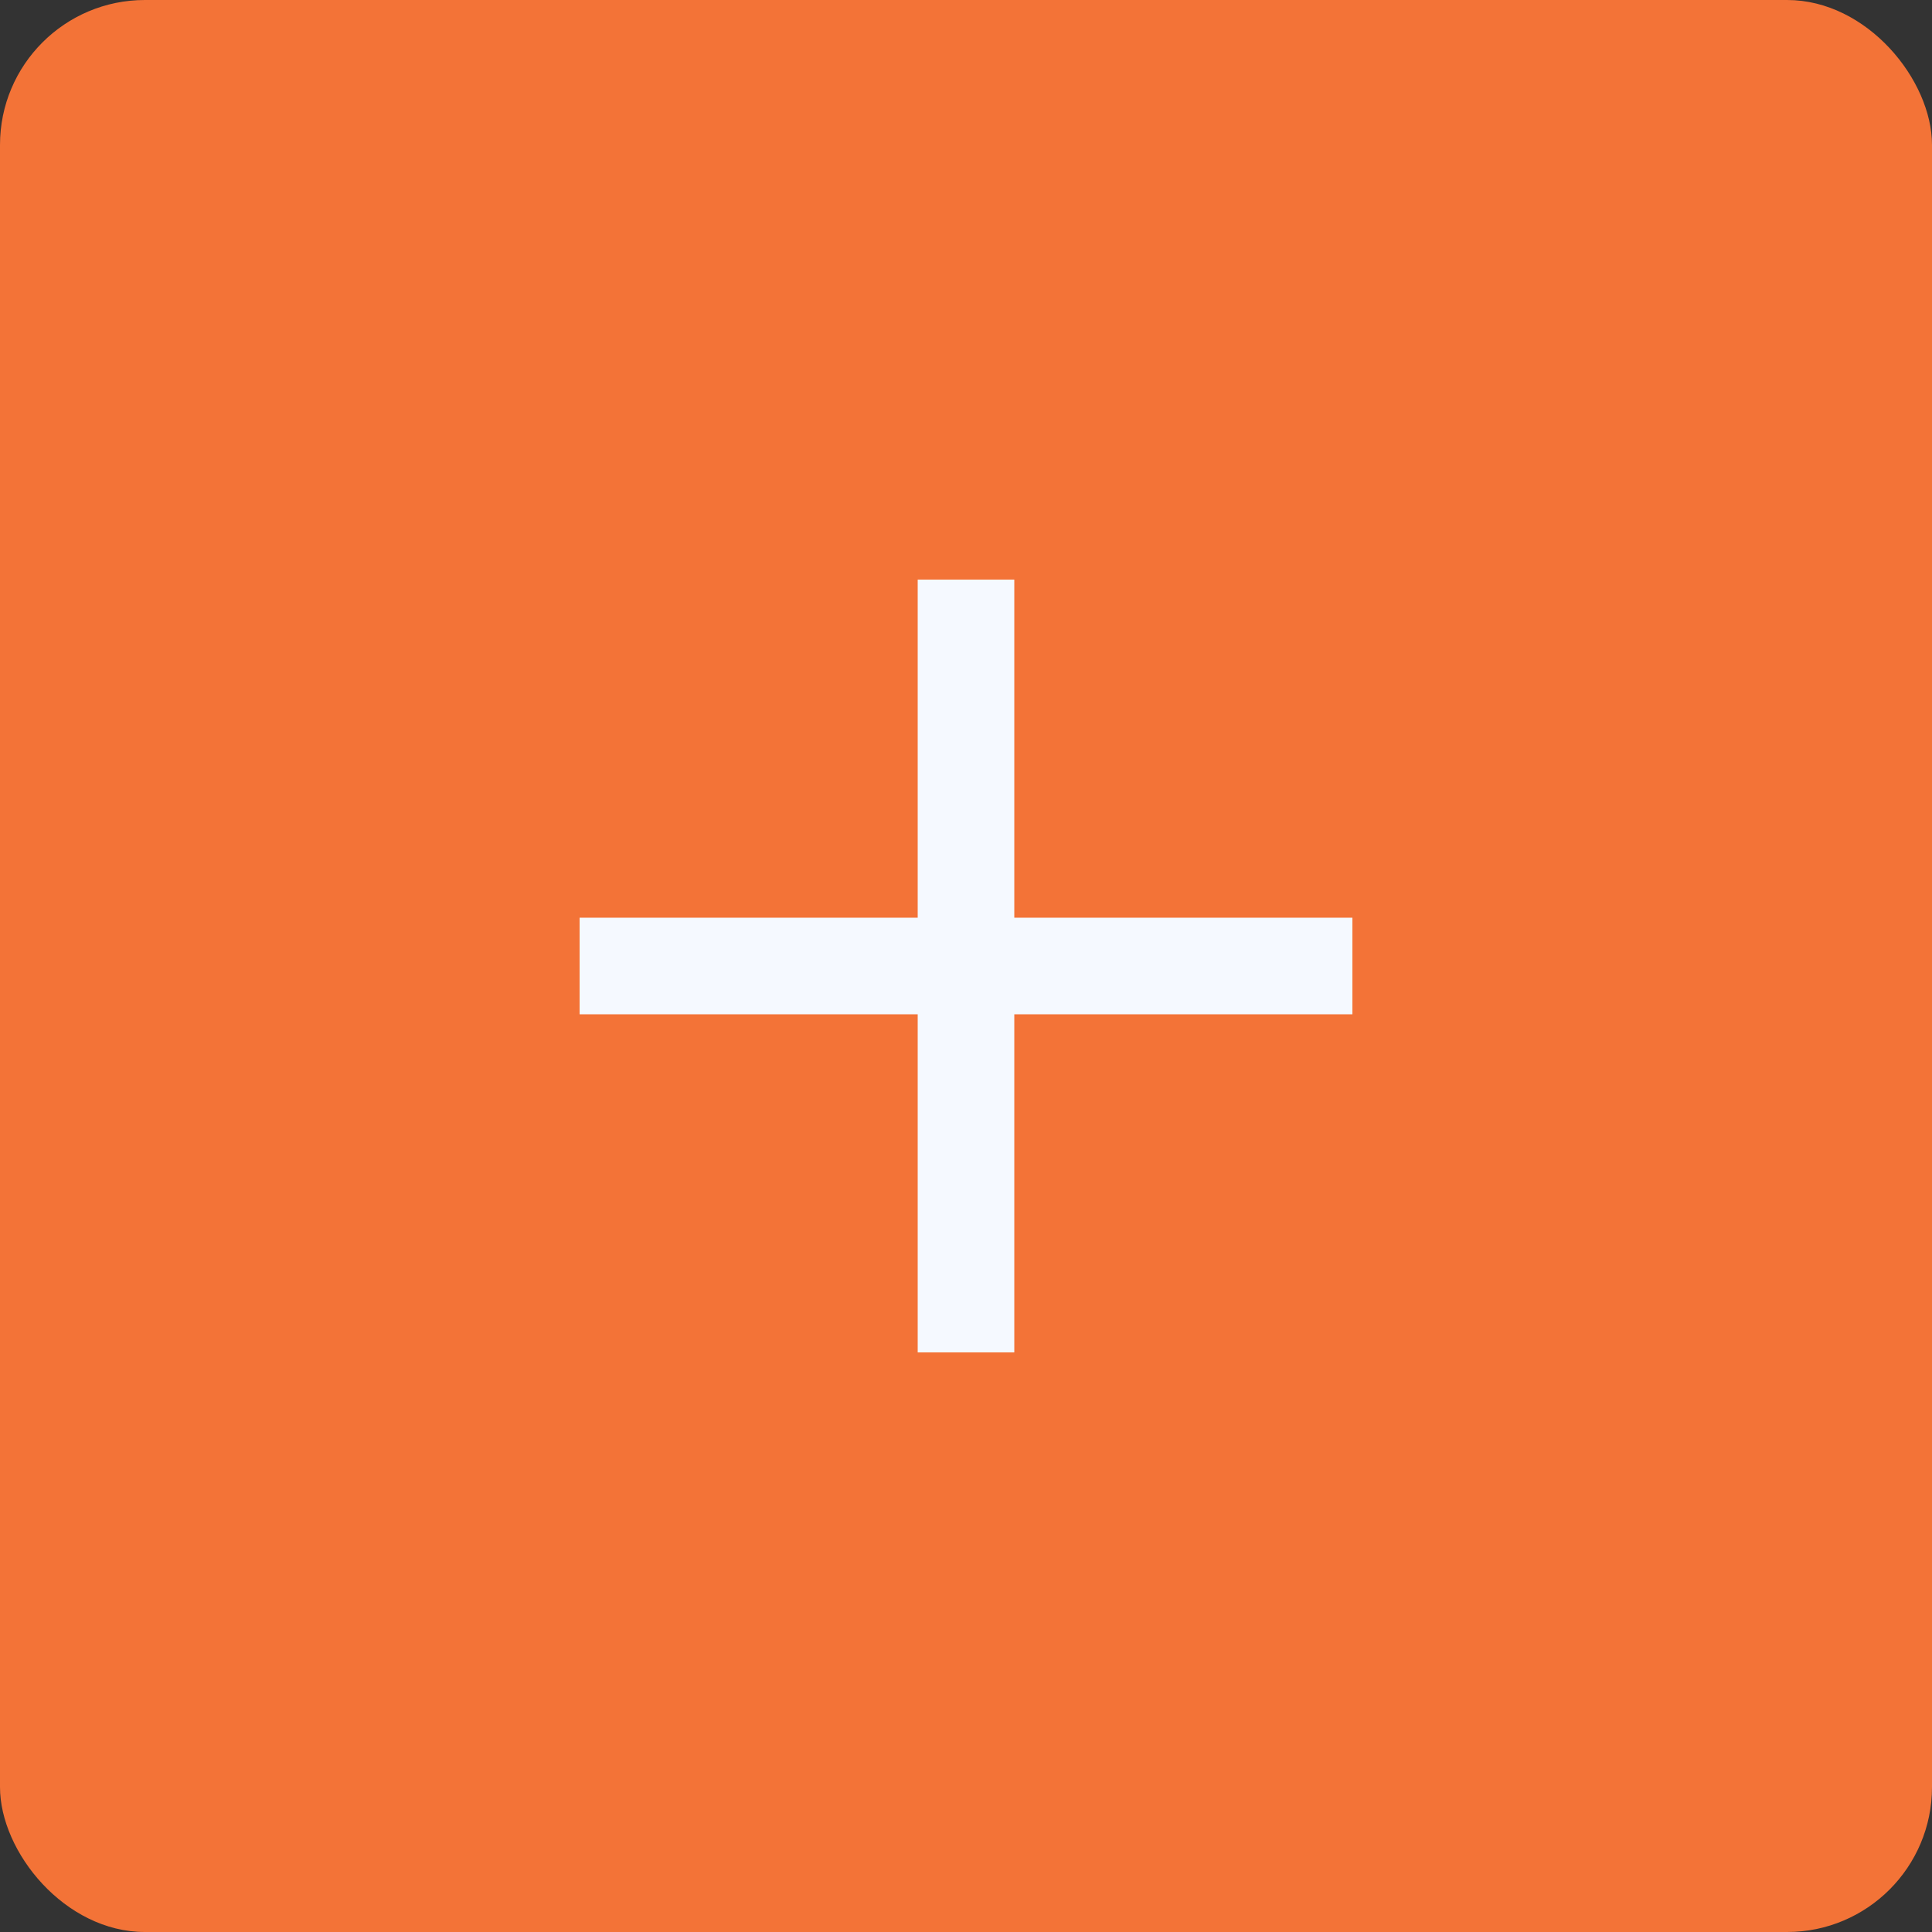 <svg width="40" height="40" viewBox="0 0 40 40" fill="none" xmlns="http://www.w3.org/2000/svg">
<rect x="0" y="0" width="40" height="40" fill="#333333" stroke="none"/>
<g id="Group 119">
<rect id="Rectangle 30" width="40" height="40" rx="3" fill="#F37337"/>
<g id="Group 3">
<path id="Line 1" d="M20 13V27" stroke="#F5F9FF" stroke-width="2" stroke-linecap="square"/>
<path id="Line 2" d="M13 20H27" stroke="#F5F9FF" stroke-width="2" stroke-linecap="square"/>
</g>
</g>
</svg>
